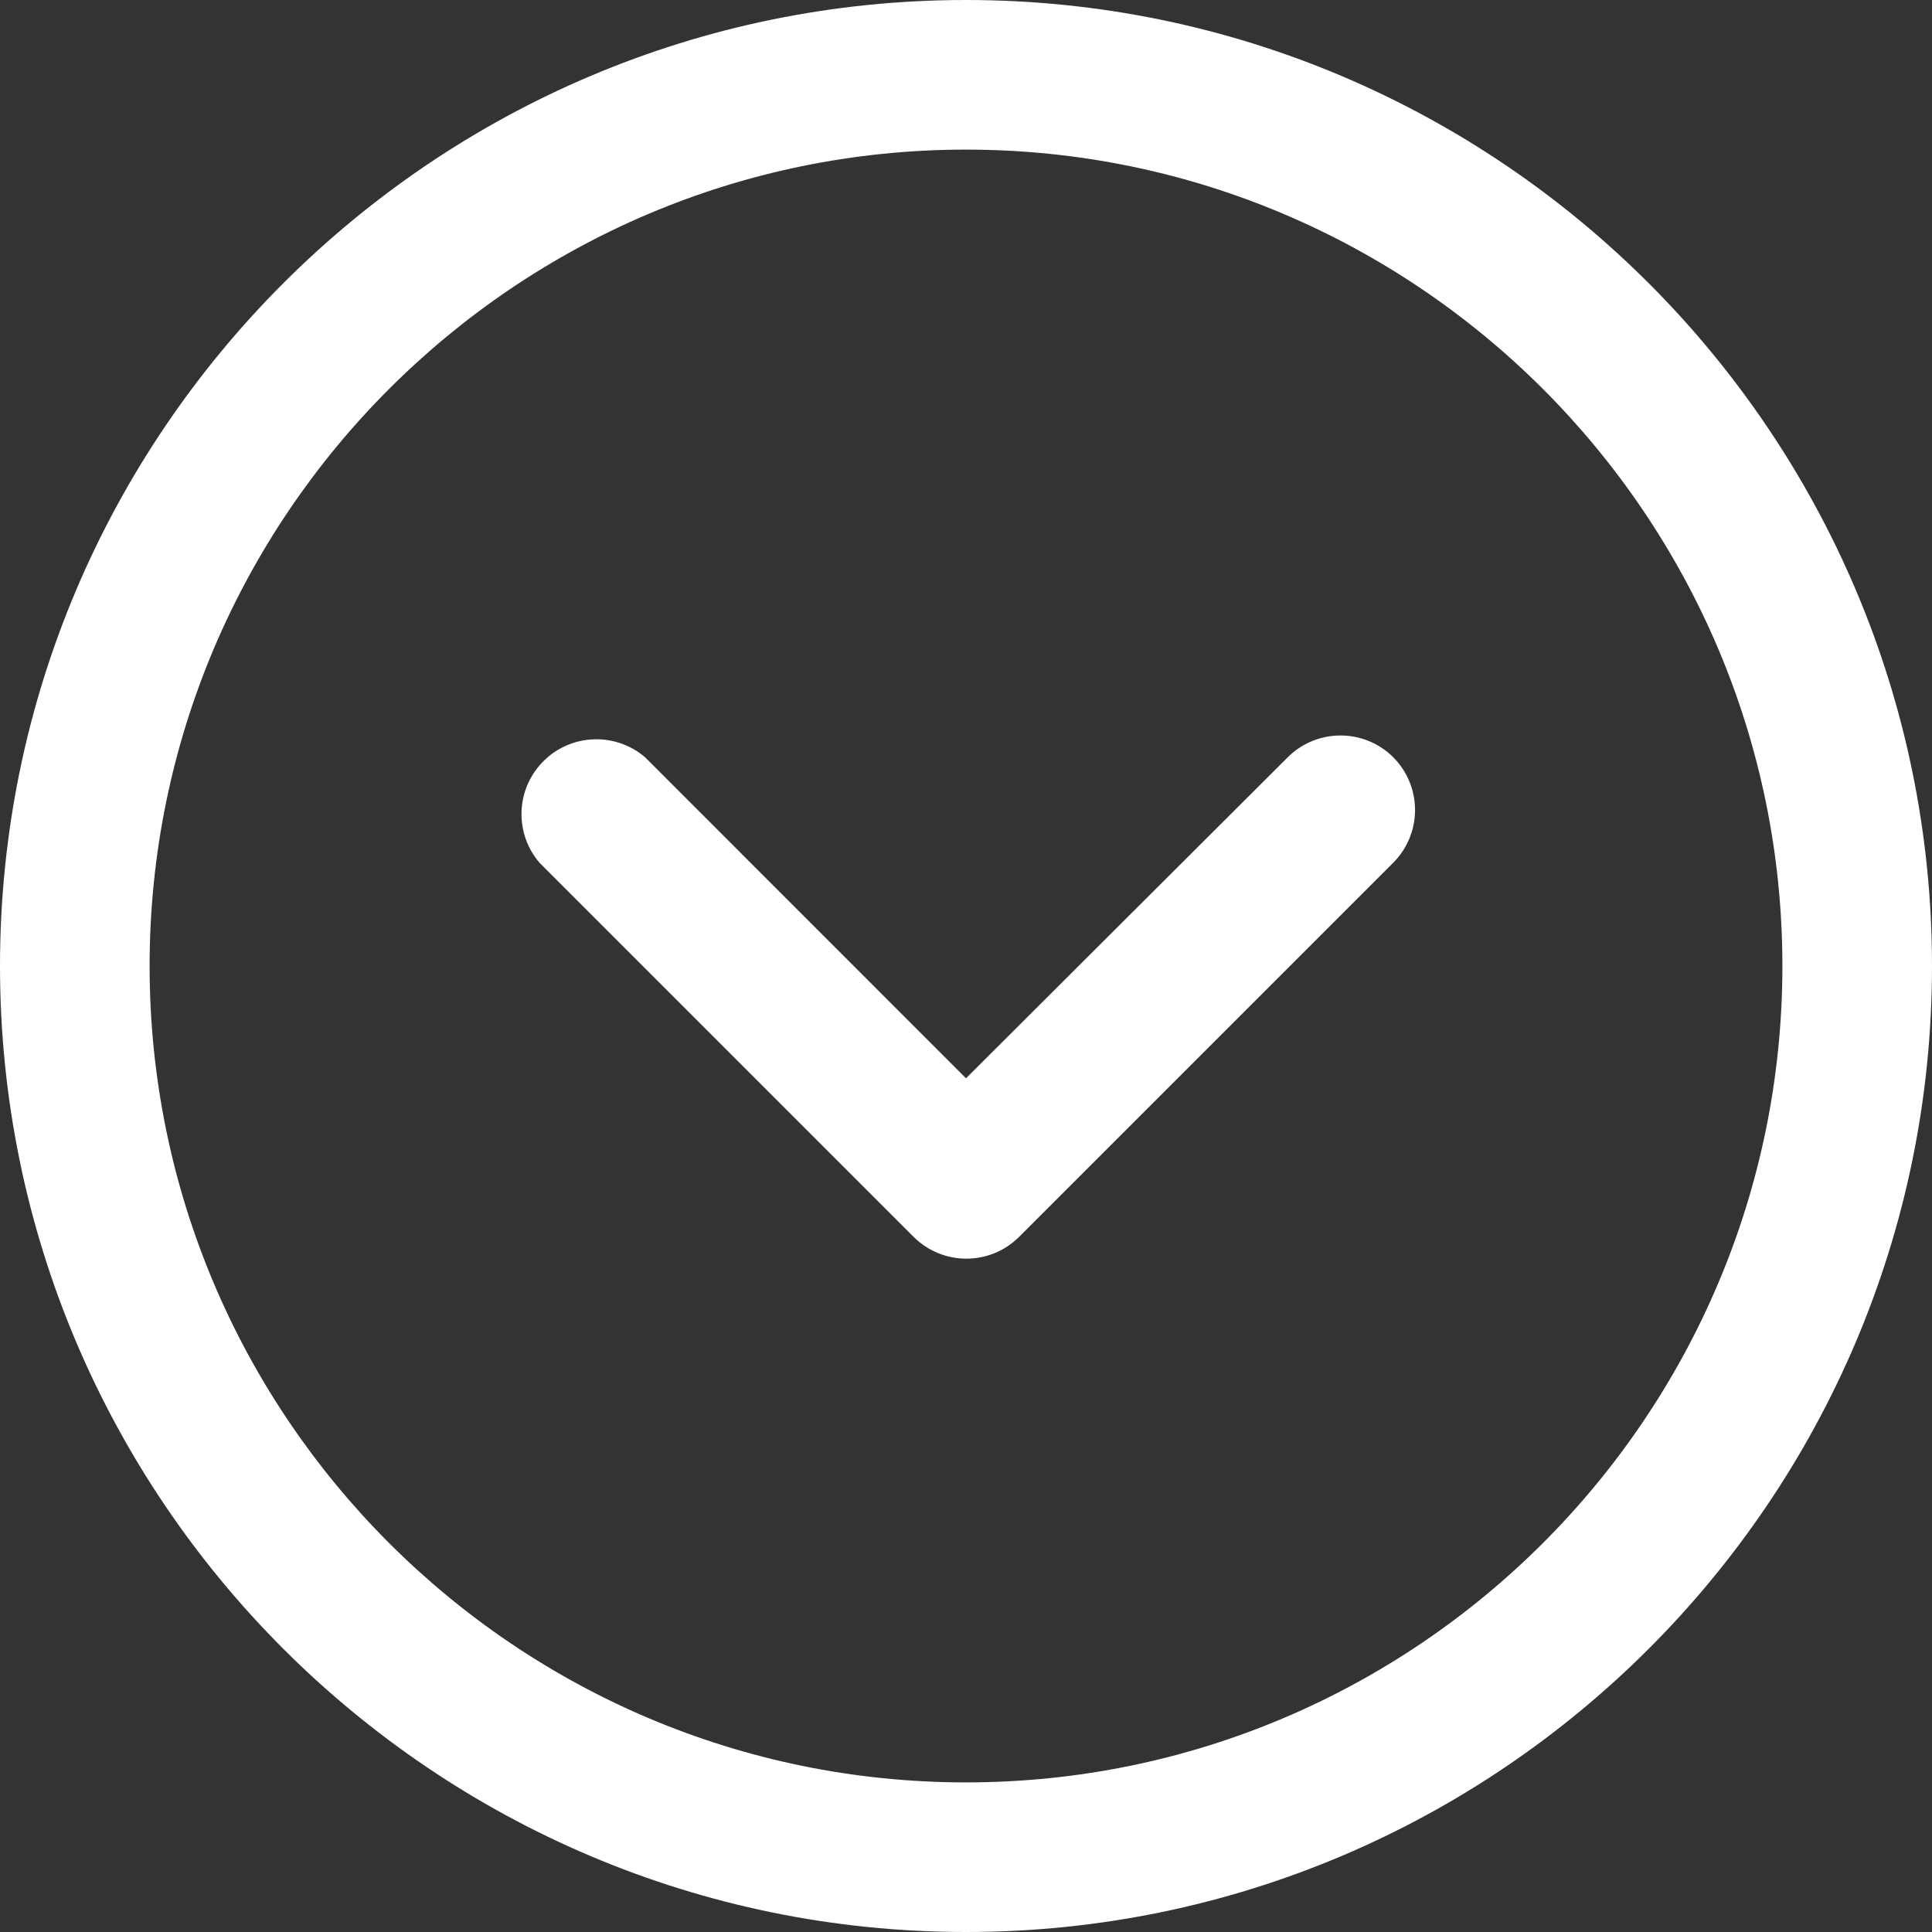 <svg width="24" height="24" viewBox="0 0 16 16" fill="none" xmlns="http://www.w3.org/2000/svg">
<rect x="0" y="0" width="16" height="16" fill="#333333" stroke="none"/>
<g clip-path="url(#clip0_553_9182)">
<path d="M8 16C3.589 16 0 12.412 0 8C0 3.589 3.589 0 8 0C12.412 0 16 3.589 16 8C16 12.411 12.412 16 8 16ZM8 1.239C4.273 1.239 1.239 4.272 1.239 8C1.239 11.728 4.273 14.761 8 14.761C11.728 14.761 14.761 11.728 14.761 8C14.761 4.272 11.727 1.239 8 1.239Z" fill="#fff"/>
<path d="M11.538 7.145L8.44 10.243C8.198 10.484 7.808 10.484 7.566 10.243L4.468 7.145C4.269 6.913 4.269 6.571 4.468 6.339C4.69 6.079 5.082 6.049 5.342 6.271L8 8.93L10.665 6.271C10.906 6.031 11.297 6.031 11.538 6.271C11.779 6.513 11.779 6.903 11.538 7.145Z" fill="#fff"/>
</g>
<defs>
<clipPath id="clip0_553_9182">
<rect width="24" height="24" fill="white" transform="matrix(1 0 0 -1 0 16)"/>
</clipPath>
</defs>
</svg>
